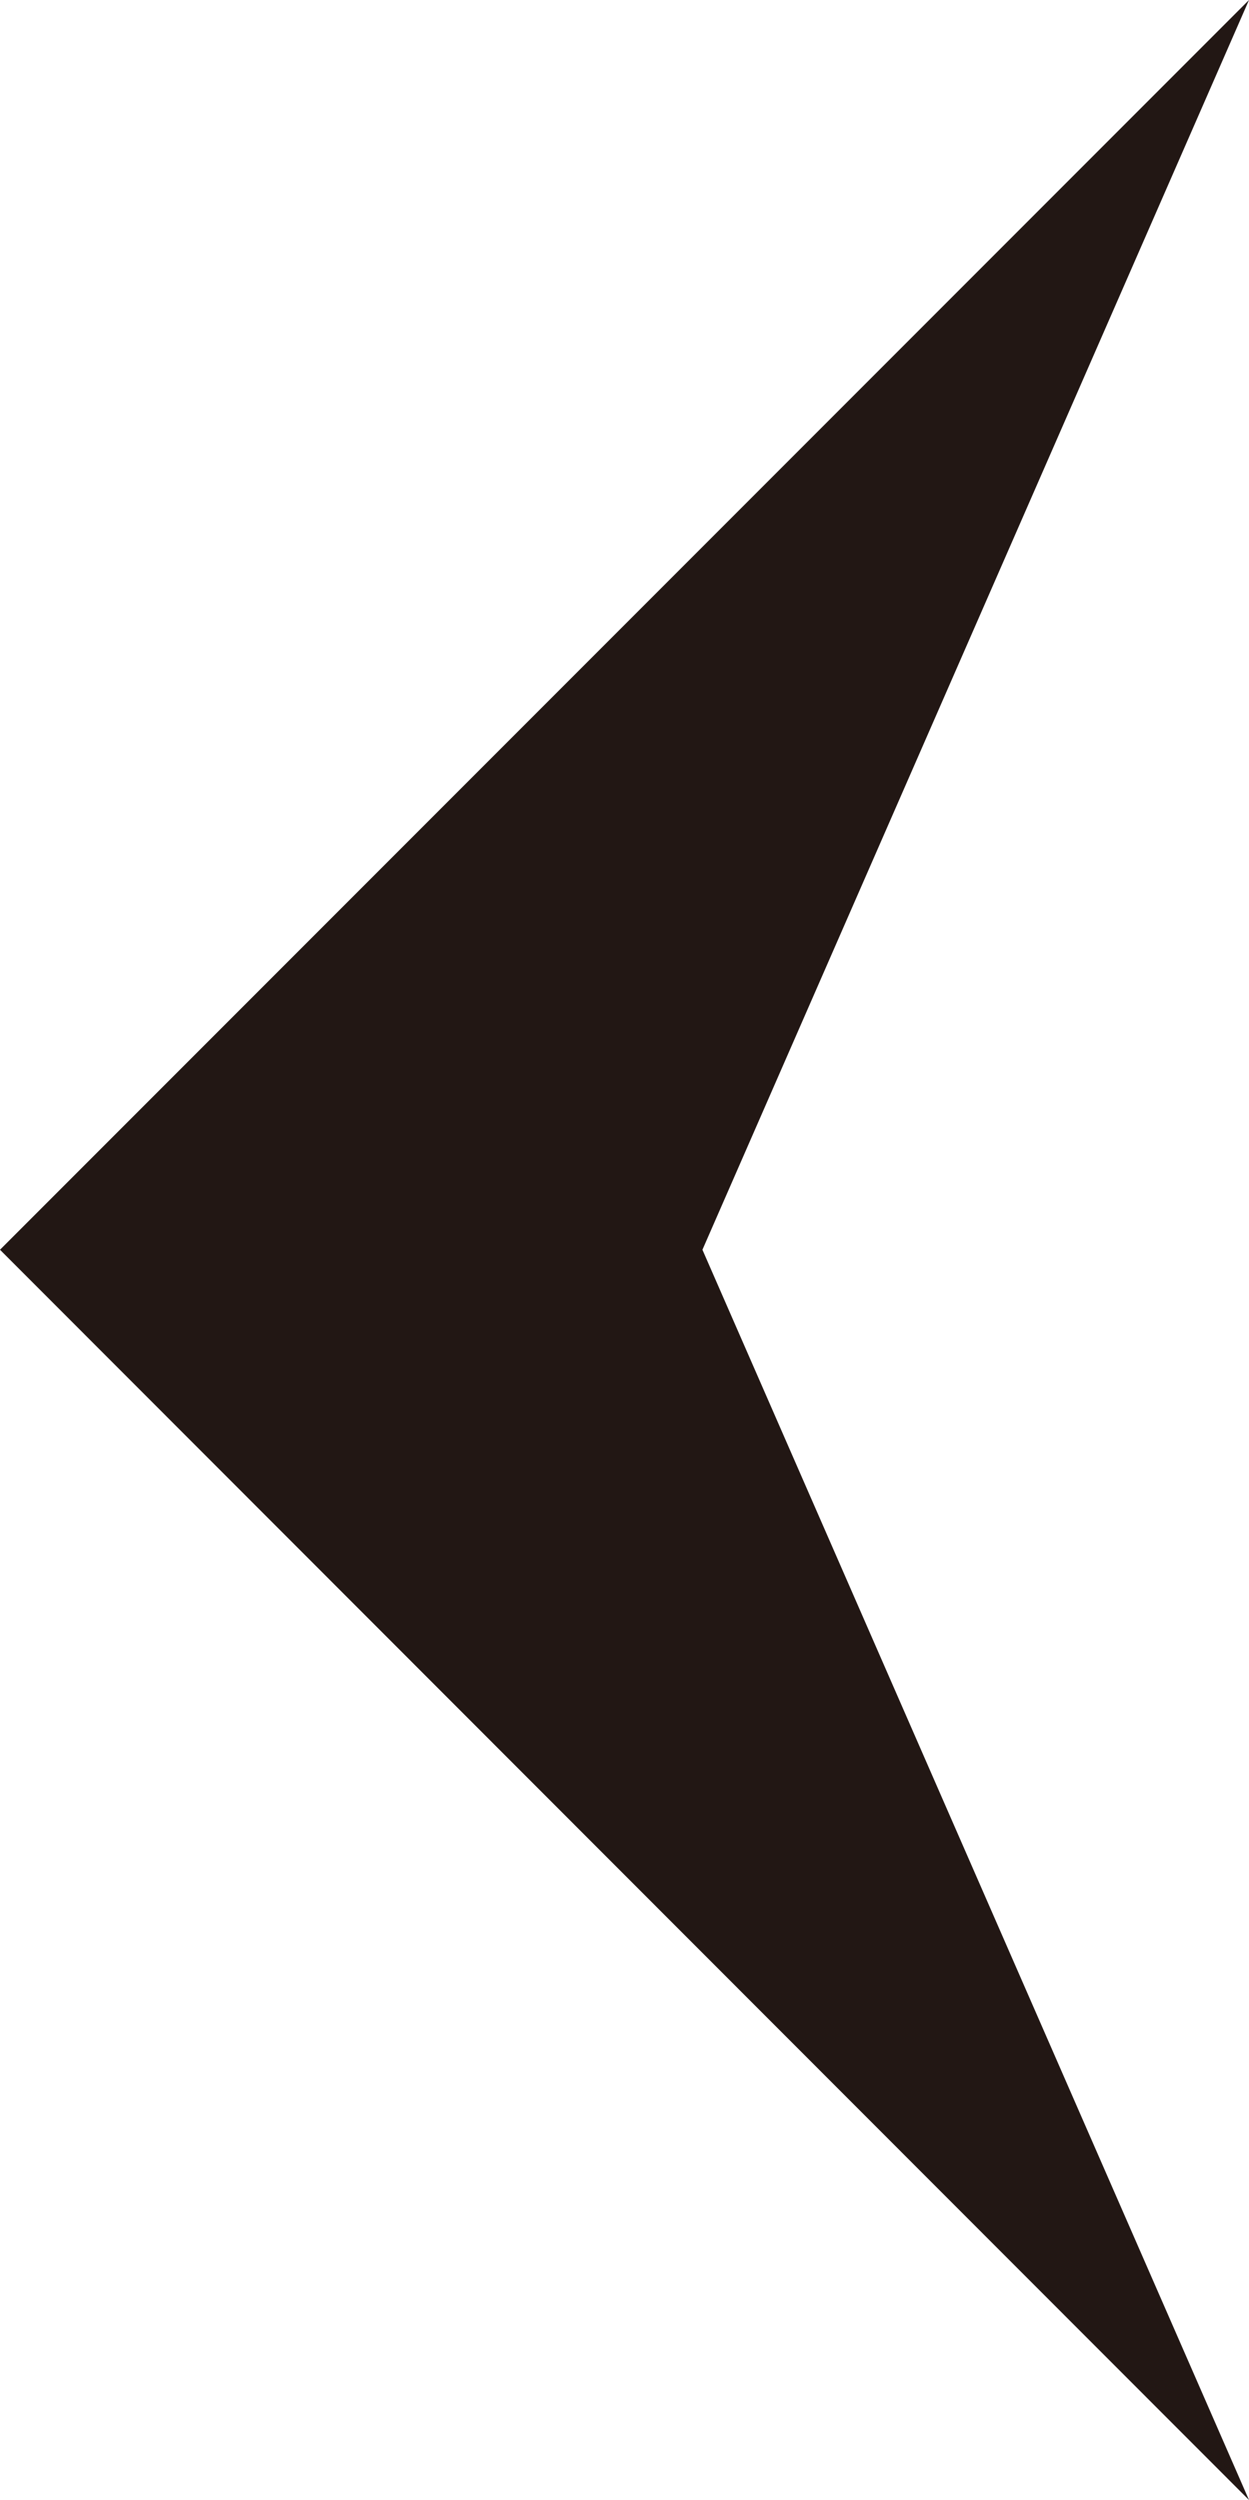 <svg xmlns="http://www.w3.org/2000/svg" viewBox="0 0 24.52 49.05"><defs><style>.cls-1{fill:#221714;}</style></defs><title>アセット 27</title><g id="レイヤー_2" data-name="レイヤー 2"><g id="レイヤー_1-2" data-name="レイヤー 1"><polygon class="cls-1" points="13.79 24.52 24.52 0 0 24.52 24.52 49.05 13.79 24.52"/></g></g></svg>